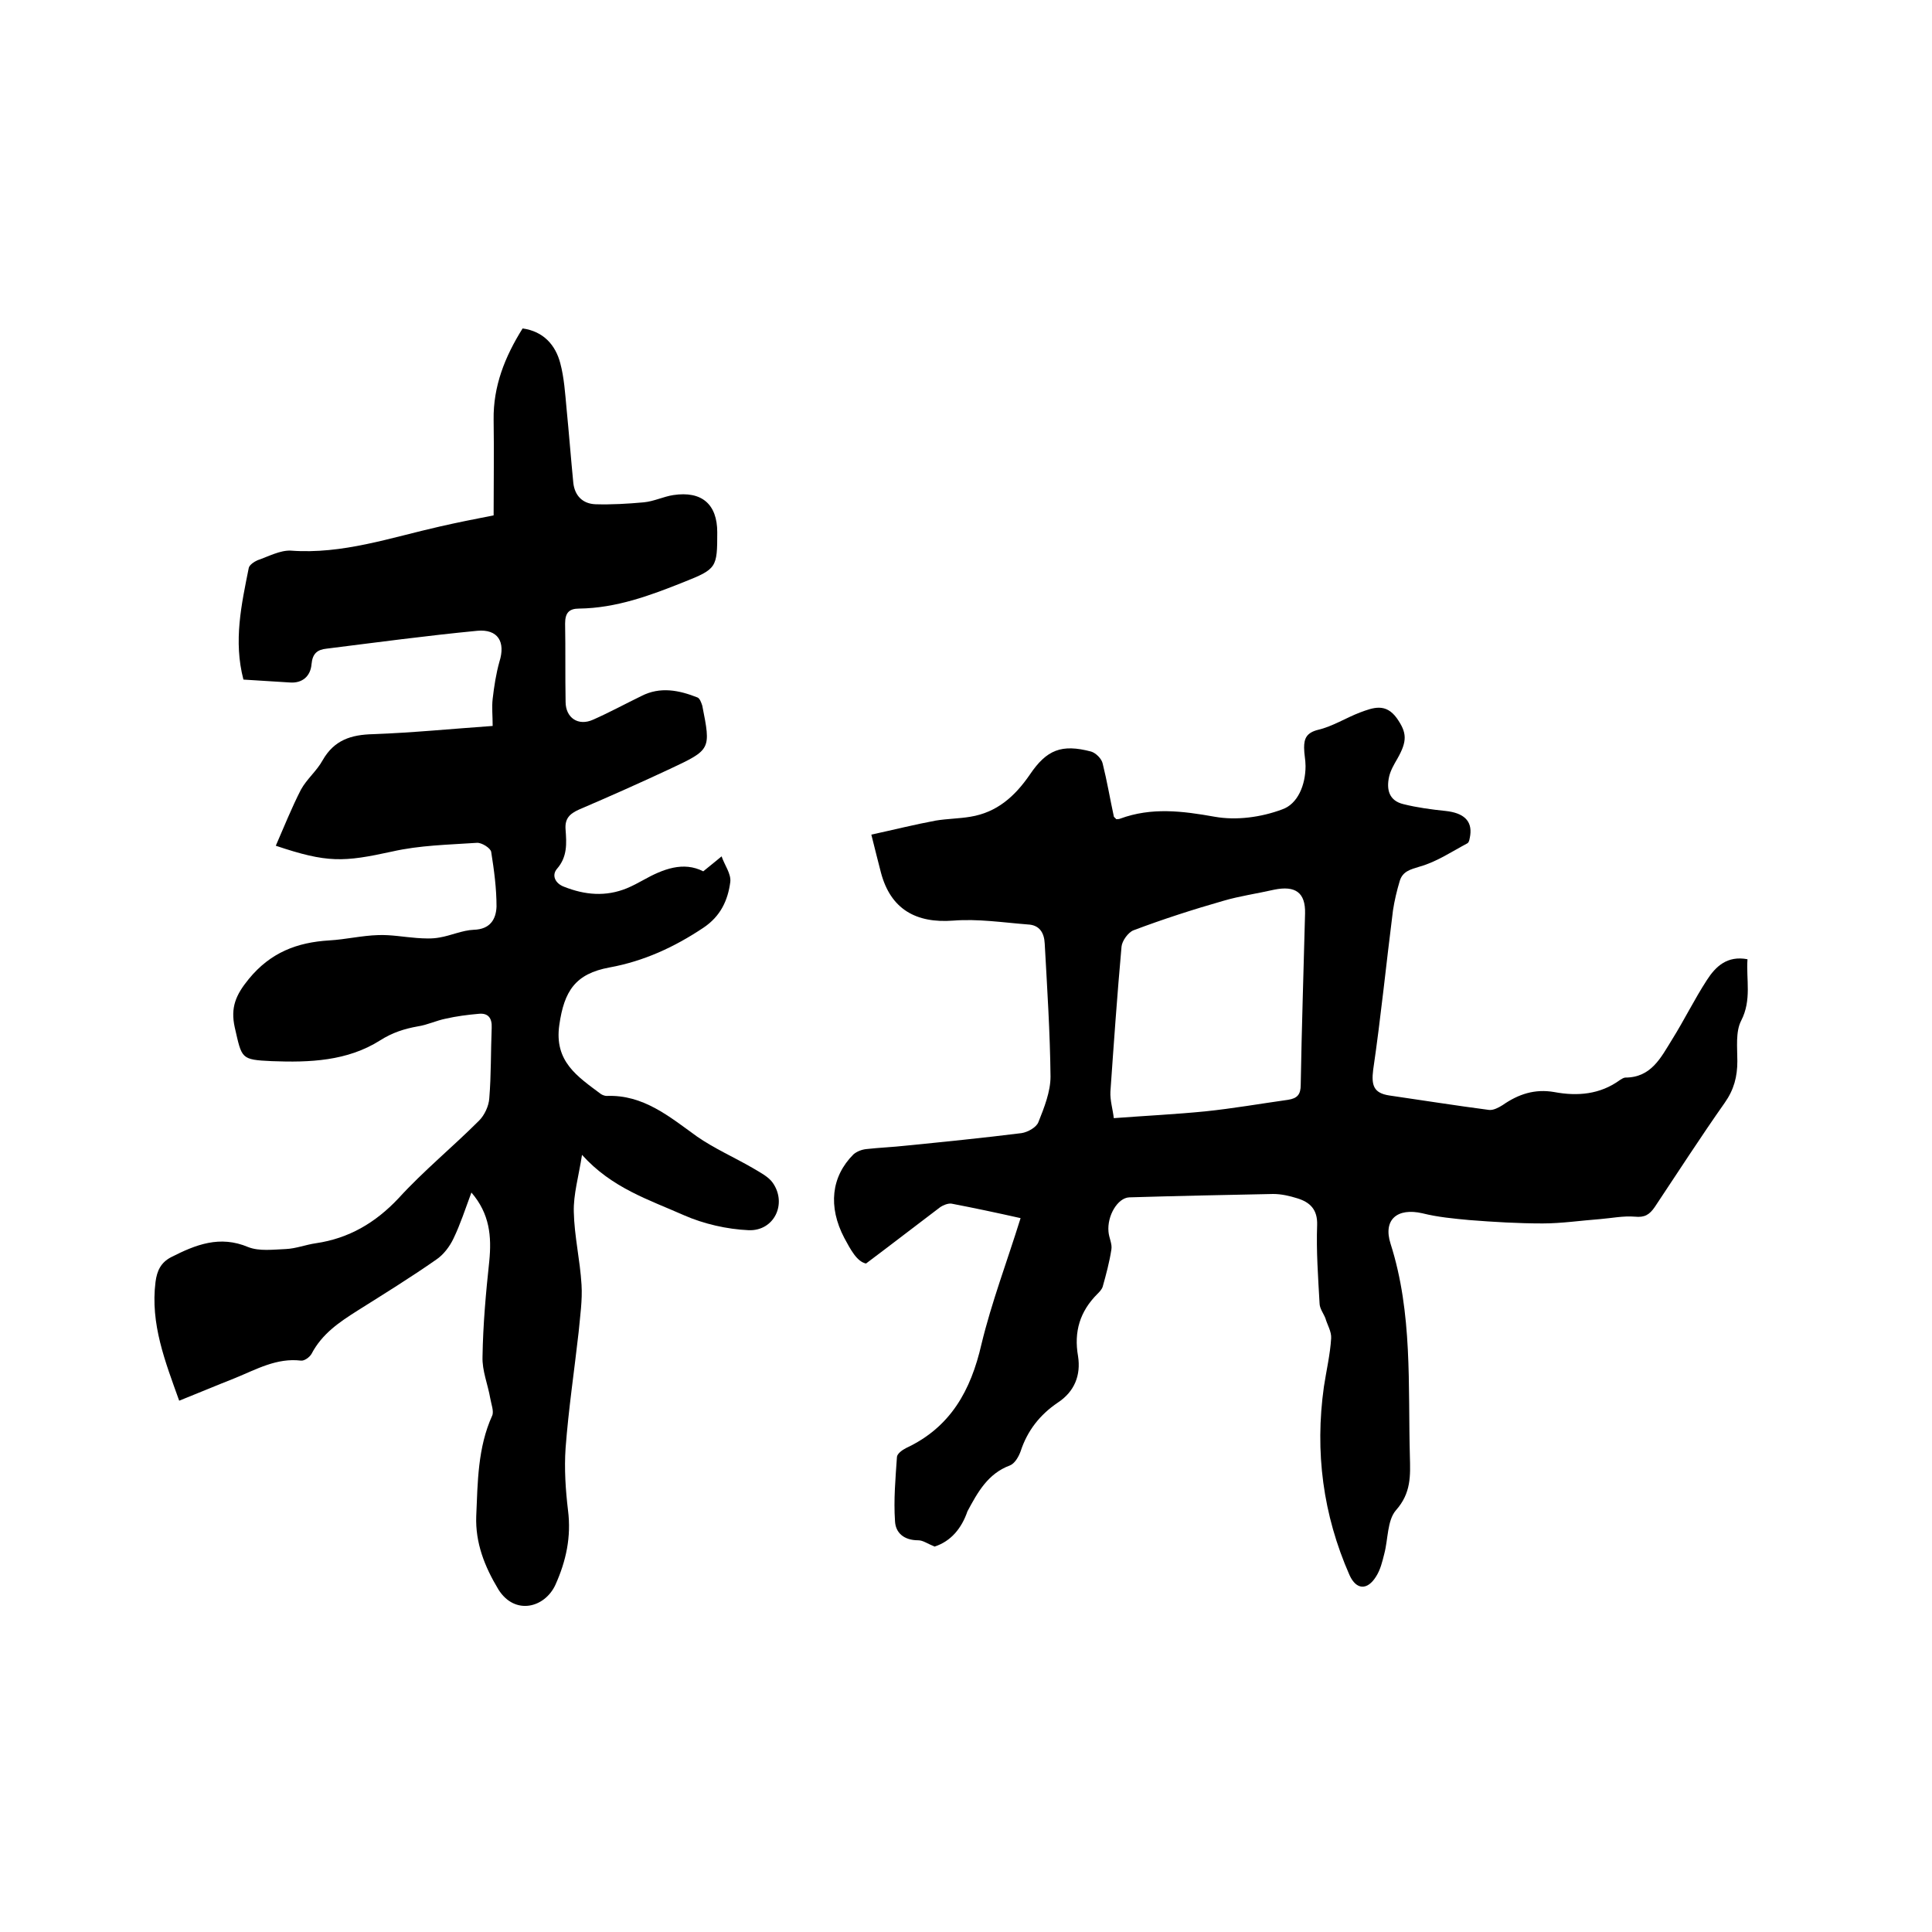 <svg enable-background="new 0 0 400 400" viewBox="0 0 400 400" xmlns="http://www.w3.org/2000/svg"><path d="m145.6 180.4c1.5-1.2 2.7-2.2 3.8-3.1.6 1.8 2 3.6 1.8 5.3-.5 3.8-2 7.1-5.6 9.5-6 4-12.3 6.9-19.4 8.2s-9.4 4.9-10.4 11.9c-1.1 7.6 3.8 10.7 8.6 14.3.3.2.8.4 1.2.4 7.6-.3 13 4.3 18.7 8.4 3.6 2.5 7.7 4.3 11.5 6.5 1.5.9 3.3 1.8 4.2 3.1 3 4.3.3 10-5 9.8-4.5-.2-9.3-1.3-13.4-3.1-7.2-3.2-14.9-5.6-21.1-12.5-.7 4.5-1.8 8.2-1.7 11.8.1 5 1.3 10 1.6 15.1.2 3.2-.3 6.5-.6 9.8-.9 8-2.1 16-2.7 24-.3 4.3 0 8.7.5 12.9.7 5.5-.4 10.5-2.6 15.4-2.2 4.8-8.4 6.4-11.8 1-2.9-4.8-4.8-9.7-4.6-15.2.3-7 .3-14.2 3.3-20.8.4-.9-.2-2.4-.4-3.6-.5-2.9-1.7-5.7-1.6-8.6.1-6.6.7-13.3 1.4-19.8.5-5.1.1-9.8-3.7-14.2-1.3 3.5-2.3 6.6-3.7 9.5-.8 1.7-2.1 3.4-3.6 4.4-5.3 3.7-10.8 7.1-16.2 10.5-3.8 2.4-7.4 4.8-9.6 9-.4.7-1.5 1.5-2.2 1.4-5-.6-9.2 1.8-13.6 3.6-3.8 1.5-7.6 3.1-11.6 4.7-2.9-8.1-6-15.9-4.9-24.6.3-2.3 1.1-4 3.2-5.1 5.1-2.6 10.1-4.6 16-2.1 2.3.9 5.2.5 7.8.4 2.1-.1 4.1-.9 6.2-1.2 6.8-1 12.3-4.2 17.1-9.3 5.2-5.7 11.2-10.6 16.7-16.1 1.1-1.1 2-3 2.1-4.6.4-4.8.3-9.7.5-14.6.1-2.1-.8-3.1-2.7-2.9-2.3.2-4.6.5-6.8 1-2 .4-3.8 1.3-5.8 1.6-2.8.5-5.3 1.3-7.8 2.9-6.8 4.3-14.6 4.6-22.4 4.3-6.5-.3-6.2-.5-7.7-7-.9-4.1.2-6.7 2.9-10 4.5-5.5 10-7.6 16.7-8 3.4-.2 6.7-1 10.1-1.1 2.7-.1 5.3.4 8 .6 1.5.1 3.1.2 4.7-.1 2.4-.4 4.7-1.5 7.1-1.6 3.4-.1 4.6-2.2 4.7-4.8 0-3.8-.5-7.5-1.1-11.3-.1-.8-2-2-3-1.9-5.9.4-11.8.5-17.5 1.8-10.1 2.2-13.4 2.4-24.1-1.2 1.7-3.9 3.3-7.9 5.2-11.6 1.2-2.2 3.3-3.9 4.5-6.1 2.4-4.2 5.9-5.3 10.5-5.4 8.1-.3 16.2-1.1 24.7-1.7 0-2.1-.2-3.9 0-5.6.3-2.6.7-5.2 1.4-7.7 1.3-4.1-.3-6.8-4.6-6.4-10.4 1-20.8 2.4-31.2 3.7-1.9.2-2.9 1-3.1 3.2-.2 2.5-1.9 4-4.5 3.8-3.2-.2-6.3-.4-9.6-.6-2.1-8-.4-15.6 1.1-23.1.1-.6 1.1-1.3 1.8-1.6 2.3-.8 4.7-2.1 6.9-2 10.7.8 20.7-2.7 30.9-5 3.5-.8 7-1.5 11.1-2.3 0-6.7.1-13.2 0-19.8-.1-6.9 2.3-13 6-18.9 4.3.6 6.8 3.4 7.8 7.2.8 3 1 6.2 1.3 9.4.5 5.1.9 10.3 1.4 15.4.3 2.6 1.9 4.3 4.6 4.4 3.3.1 6.7-.1 10-.4 2.1-.2 4.1-1.2 6.1-1.5 5.9-.9 9.1 1.9 9.1 7.7 0 7.3-.1 7.6-6.9 10.3-7 2.8-14 5.4-21.7 5.5-2.1 0-2.9.9-2.9 3.1.1 5.4 0 10.8.1 16.2 0 3.3 2.6 5.1 5.7 3.7 3.4-1.5 6.7-3.3 10-4.9 3.9-2 7.8-1.2 11.6.3.5.2.8 1.1 1 1.7 1.8 9.1 1.8 9.1-6.7 13.1-6.2 2.9-12.5 5.7-18.8 8.4-2 .9-3 1.9-2.8 4.2.2 2.8.4 5.6-1.8 8.1-1.1 1.3-.4 3 1.5 3.7 4.3 1.7 8.6 2.1 13 .3 1.2-.5 2.3-1.1 3.4-1.7 4.1-2.3 8.3-3.9 12.4-1.8z"/><path d="m193.5 320.2c-1.5-.6-2.4-1.3-3.4-1.3-2.9 0-4.7-1.5-4.8-4-.3-4.4.1-8.8.4-13.2 0-.7 1.1-1.5 1.9-1.9 9.2-4.3 13.4-11.9 15.6-21.5 2.1-8.7 5.3-17.1 8.1-26.1-4.9-1.1-9.6-2.1-14.3-3-.7-.1-1.7.3-2.3.7-4.9 3.7-9.8 7.5-15.4 11.7-1.9-.4-3.2-2.9-4.5-5.3-3.4-6.5-2.7-12.7 1.9-17.3.7-.6 1.7-1 2.7-1.1 2.7-.3 5.4-.4 8.1-.7 8-.8 16-1.6 24-2.6 1.3-.2 3.1-1.2 3.5-2.3 1.2-3 2.5-6.3 2.5-9.4-.1-9.2-.7-18.4-1.2-27.5-.1-2.3-1.1-3.9-3.5-4-5.1-.4-10.3-1.2-15.4-.8-7.8.6-13-2.4-15-9.9-.6-2.3-1.2-4.7-2-7.9 4.6-1 9-2.1 13.3-2.9 2.4-.4 4.8-.4 7.2-.8 5.5-.9 9.2-4.2 12.3-8.7 3.5-5.2 6.6-6.4 12.7-4.8 1 .3 2.2 1.5 2.4 2.5.9 3.6 1.5 7.2 2.3 10.9 0 .2.3.3.5.6.2 0 .6 0 .8-.1 6.5-2.4 12.9-1.6 19.6-.4 4.5.8 9.6.1 13.9-1.5 3.3-1.1 4.9-5.1 4.9-9 0-1.3-.3-2.5-.3-3.8 0-1.9.5-3.1 2.9-3.7 3-.7 5.8-2.5 8.7-3.6 2.7-1 5.3-2 7.6 1.2 2.1 3 2.2 4.7.1 8.4-.7 1.2-1.4 2.4-1.7 3.7-.6 2.7 0 5 3 5.7 2.8.7 5.8 1.1 8.7 1.4 3.7.4 5.5 2 5.1 5-.1.6-.2 1.5-.6 1.7-3.2 1.7-6.3 3.8-9.8 4.8-2 .6-3.6 1-4.2 3s-1.1 4.1-1.4 6.1c-1.4 11-2.5 22.1-4.1 33-.4 3.2.1 4.8 3.3 5.3 6.9 1 13.8 2.1 20.7 3 .9.1 2-.5 2.8-1 3.3-2.3 6.7-3.4 10.7-2.7 4.8.9 9.5.5 13.6-2.5.3-.2.8-.5 1.1-.5 5.4 0 7.4-4.2 9.7-7.9 2.5-4 4.6-8.3 7.2-12.3 1.8-2.8 4.2-5.1 8.4-4.3-.3 4.2.9 8.4-1.3 12.7-1.2 2.3-.8 5.6-.8 8.4 0 3.2-.7 5.9-2.6 8.6-5 7.1-9.7 14.4-14.5 21.6-1.1 1.6-2.1 2.2-4.1 2-2.4-.2-4.8.3-7.2.5-4 .3-8 .9-11.9.9-5.1 0-10.1-.3-15.2-.7-3.2-.3-6.5-.6-9.7-1.4-5.2-1.2-8.2 1.3-6.6 6.3 4.6 14.4 3.6 29.3 4 44 .1 4 .3 7.6-2.9 11.2-1.8 2.1-1.6 6-2.4 9-.4 1.6-.8 3.3-1.7 4.7-1.8 2.9-4.1 2.8-5.5-.3-5.5-12.5-7.2-25.5-5.3-39 .5-3.3 1.3-6.7 1.5-10 .1-1.4-.8-2.8-1.2-4.2-.4-1-1.2-2-1.2-3.1-.3-5.4-.7-10.8-.5-16.2.1-3.2-1.5-4.7-4.1-5.5-1.6-.5-3.3-.9-5-.9-9.9.2-19.9.4-29.8.7-2.4.1-4.6 3.8-4.3 7.1.1 1.3.8 2.5.6 3.7-.4 2.6-1.1 5.2-1.8 7.7-.2.6-.7 1.1-1.1 1.5-3.6 3.6-4.9 7.8-4 12.9.6 3.9-.7 7.3-4.2 9.6-3.7 2.5-6.3 5.8-7.7 10.1-.4 1.1-1.2 2.5-2.2 2.9-4.6 1.7-6.7 5.6-8.8 9.5-1.2 3.5-3.4 6.2-6.8 7.3zm37.1-88.7c6.7-.5 12.8-.8 18.9-1.4 5.8-.6 11.5-1.6 17.2-2.4 1.9-.3 2.6-1.1 2.6-3.1.2-11.8.6-23.7.9-35.5.1-4.3-2-5.8-6.4-4.9-3.5.8-7.1 1.3-10.5 2.3-6.3 1.8-12.5 3.8-18.6 6.1-1.1.4-2.4 2.2-2.5 3.4-.9 10-1.6 20-2.3 30-.1 1.8.5 3.7.7 5.5z"/></svg>